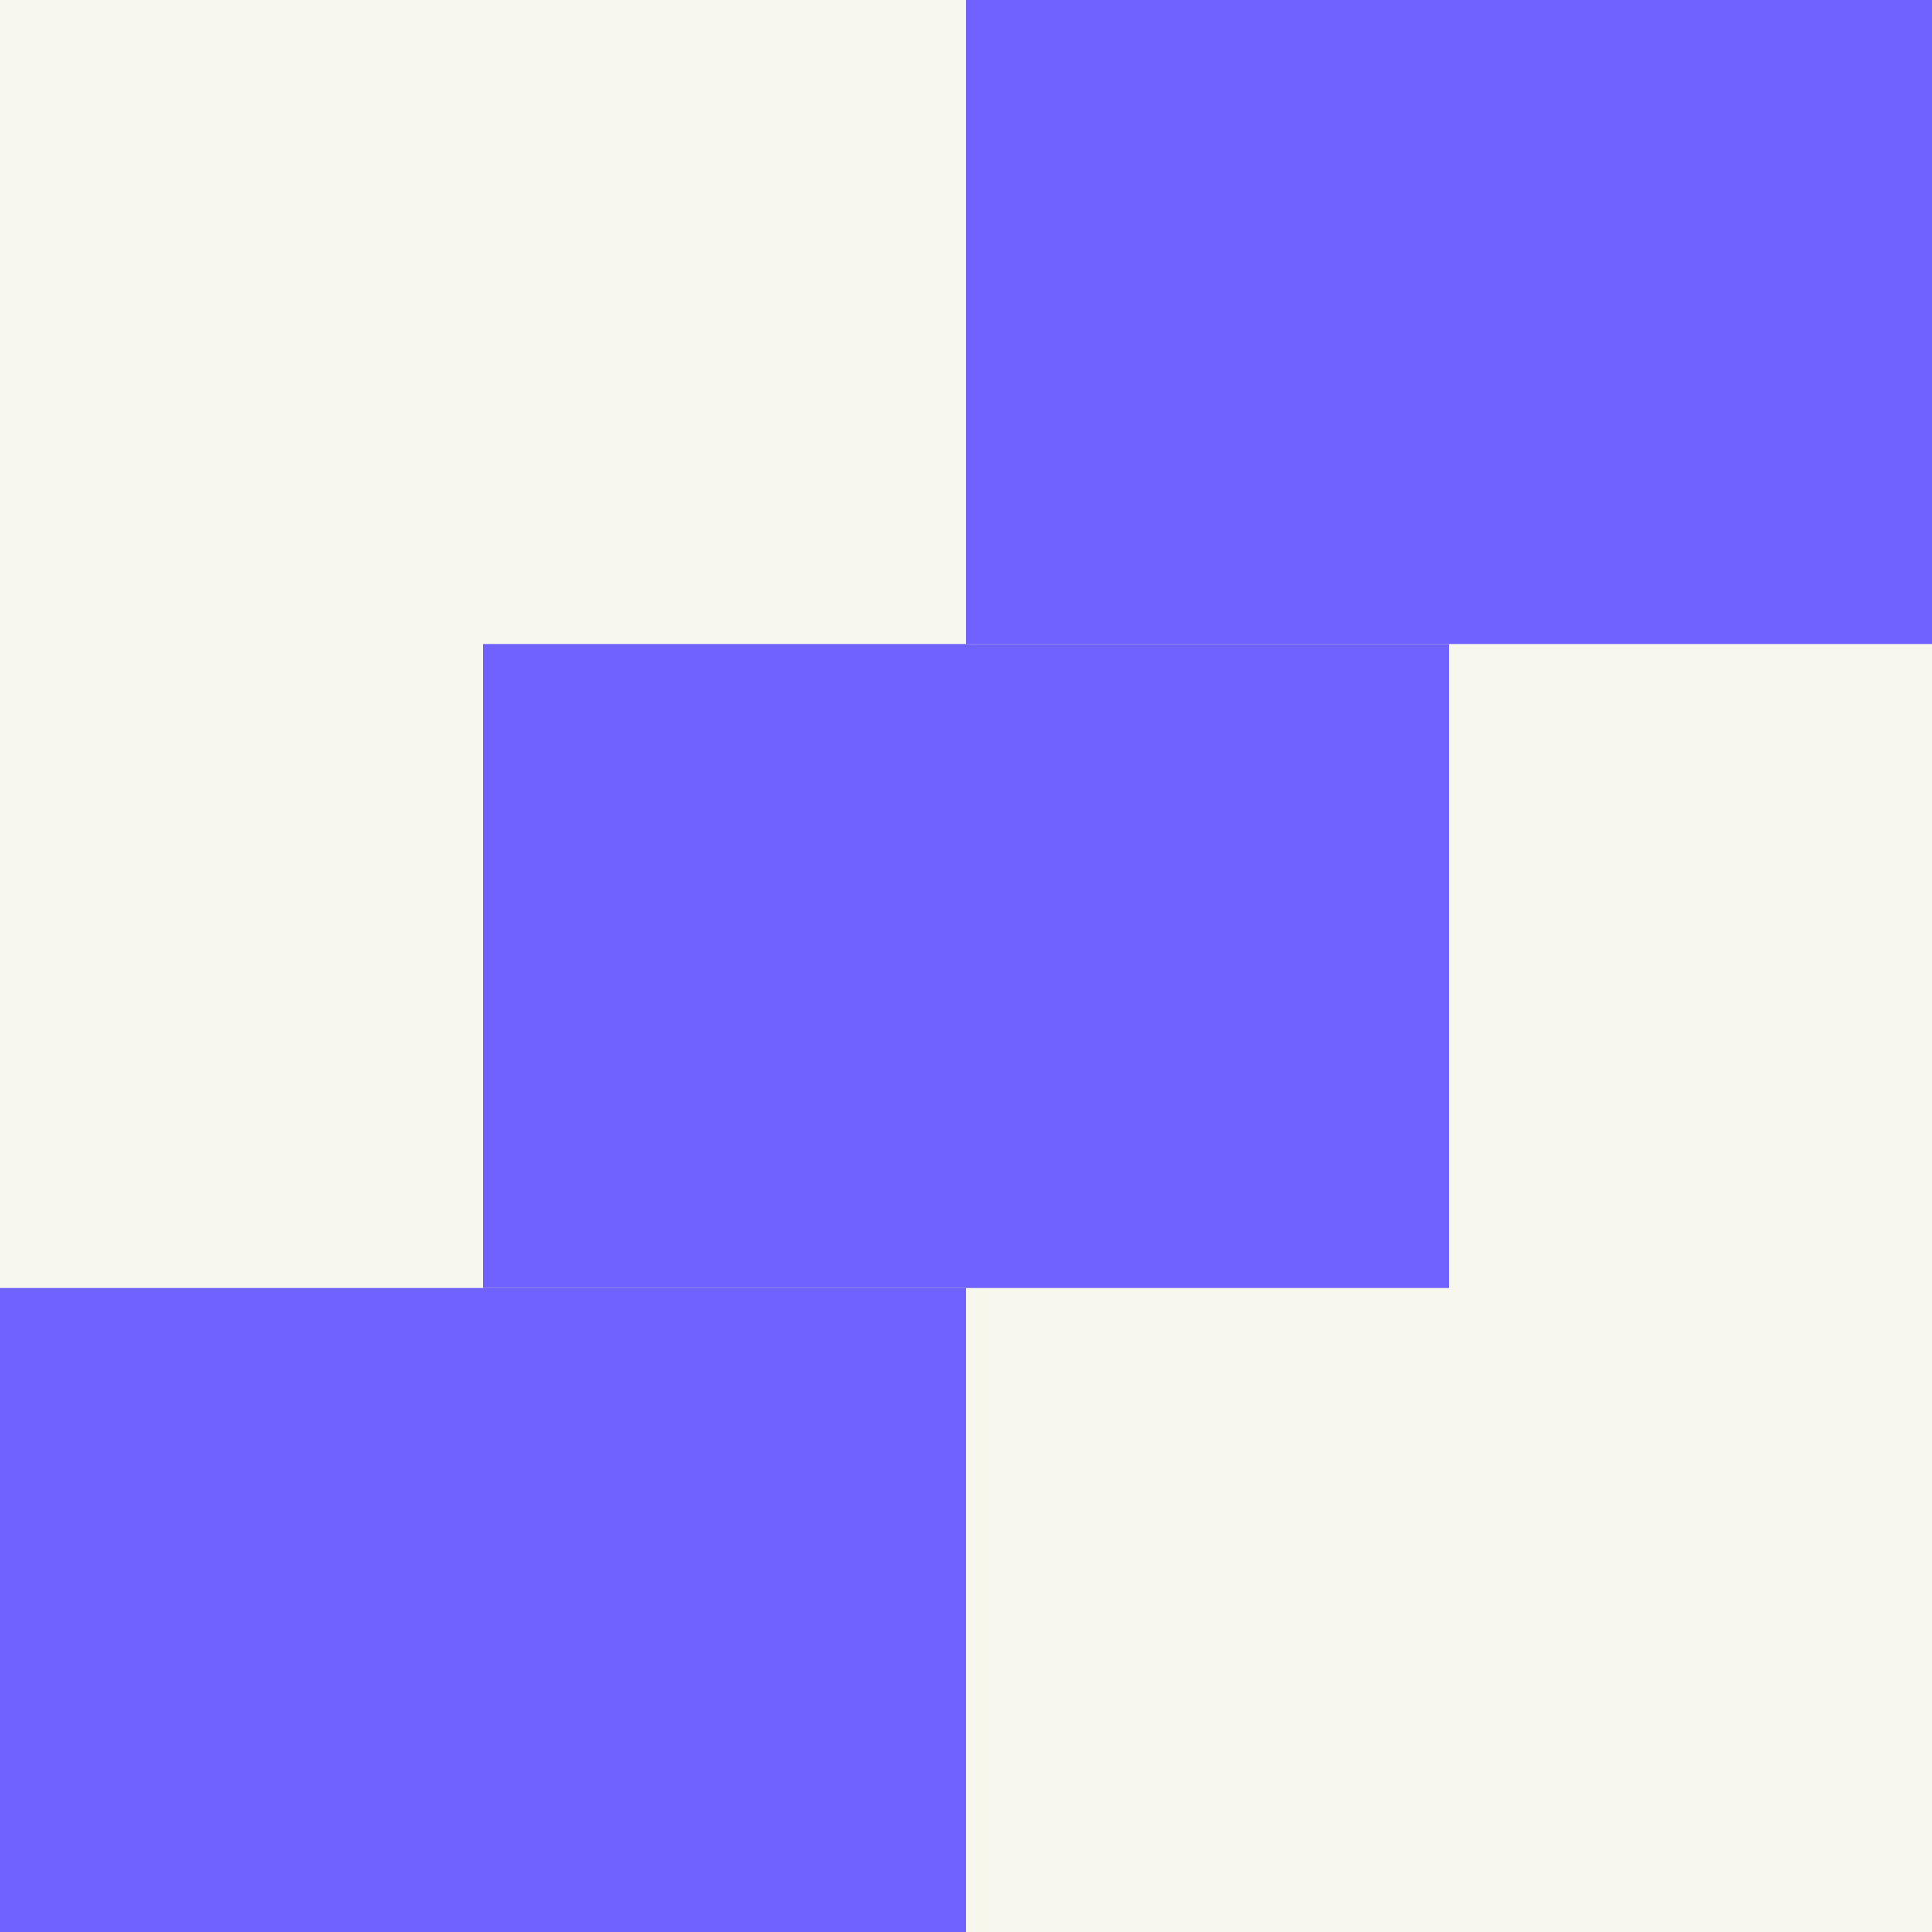 <svg width="600" height="600" viewBox="0 0 600 600" fill="none" xmlns="http://www.w3.org/2000/svg">
<rect x="0" y="0" width="600" height="600" fill="#333333" stroke="none"/>
<g clip-path="url(#clip0)">
<rect width="600" height="600" transform="translate(0 600) rotate(-90)" fill="#F8F7EE"/>
<rect x="300" y="600" width="300" height="200" transform="rotate(-180 300 600)" fill="#6F62FF"/>
<rect x="450" y="400" width="300" height="200" transform="rotate(-180 450 400)" fill="#6F62FF"/>
<rect x="600" y="200" width="300" height="200" transform="rotate(-180 600 200)" fill="#6F62FF"/>
</g>
<defs>
<clipPath id="clip0">
<rect width="600" height="600" fill="white" transform="translate(0 600) rotate(-90)"/>
</clipPath>
</defs>
</svg>
